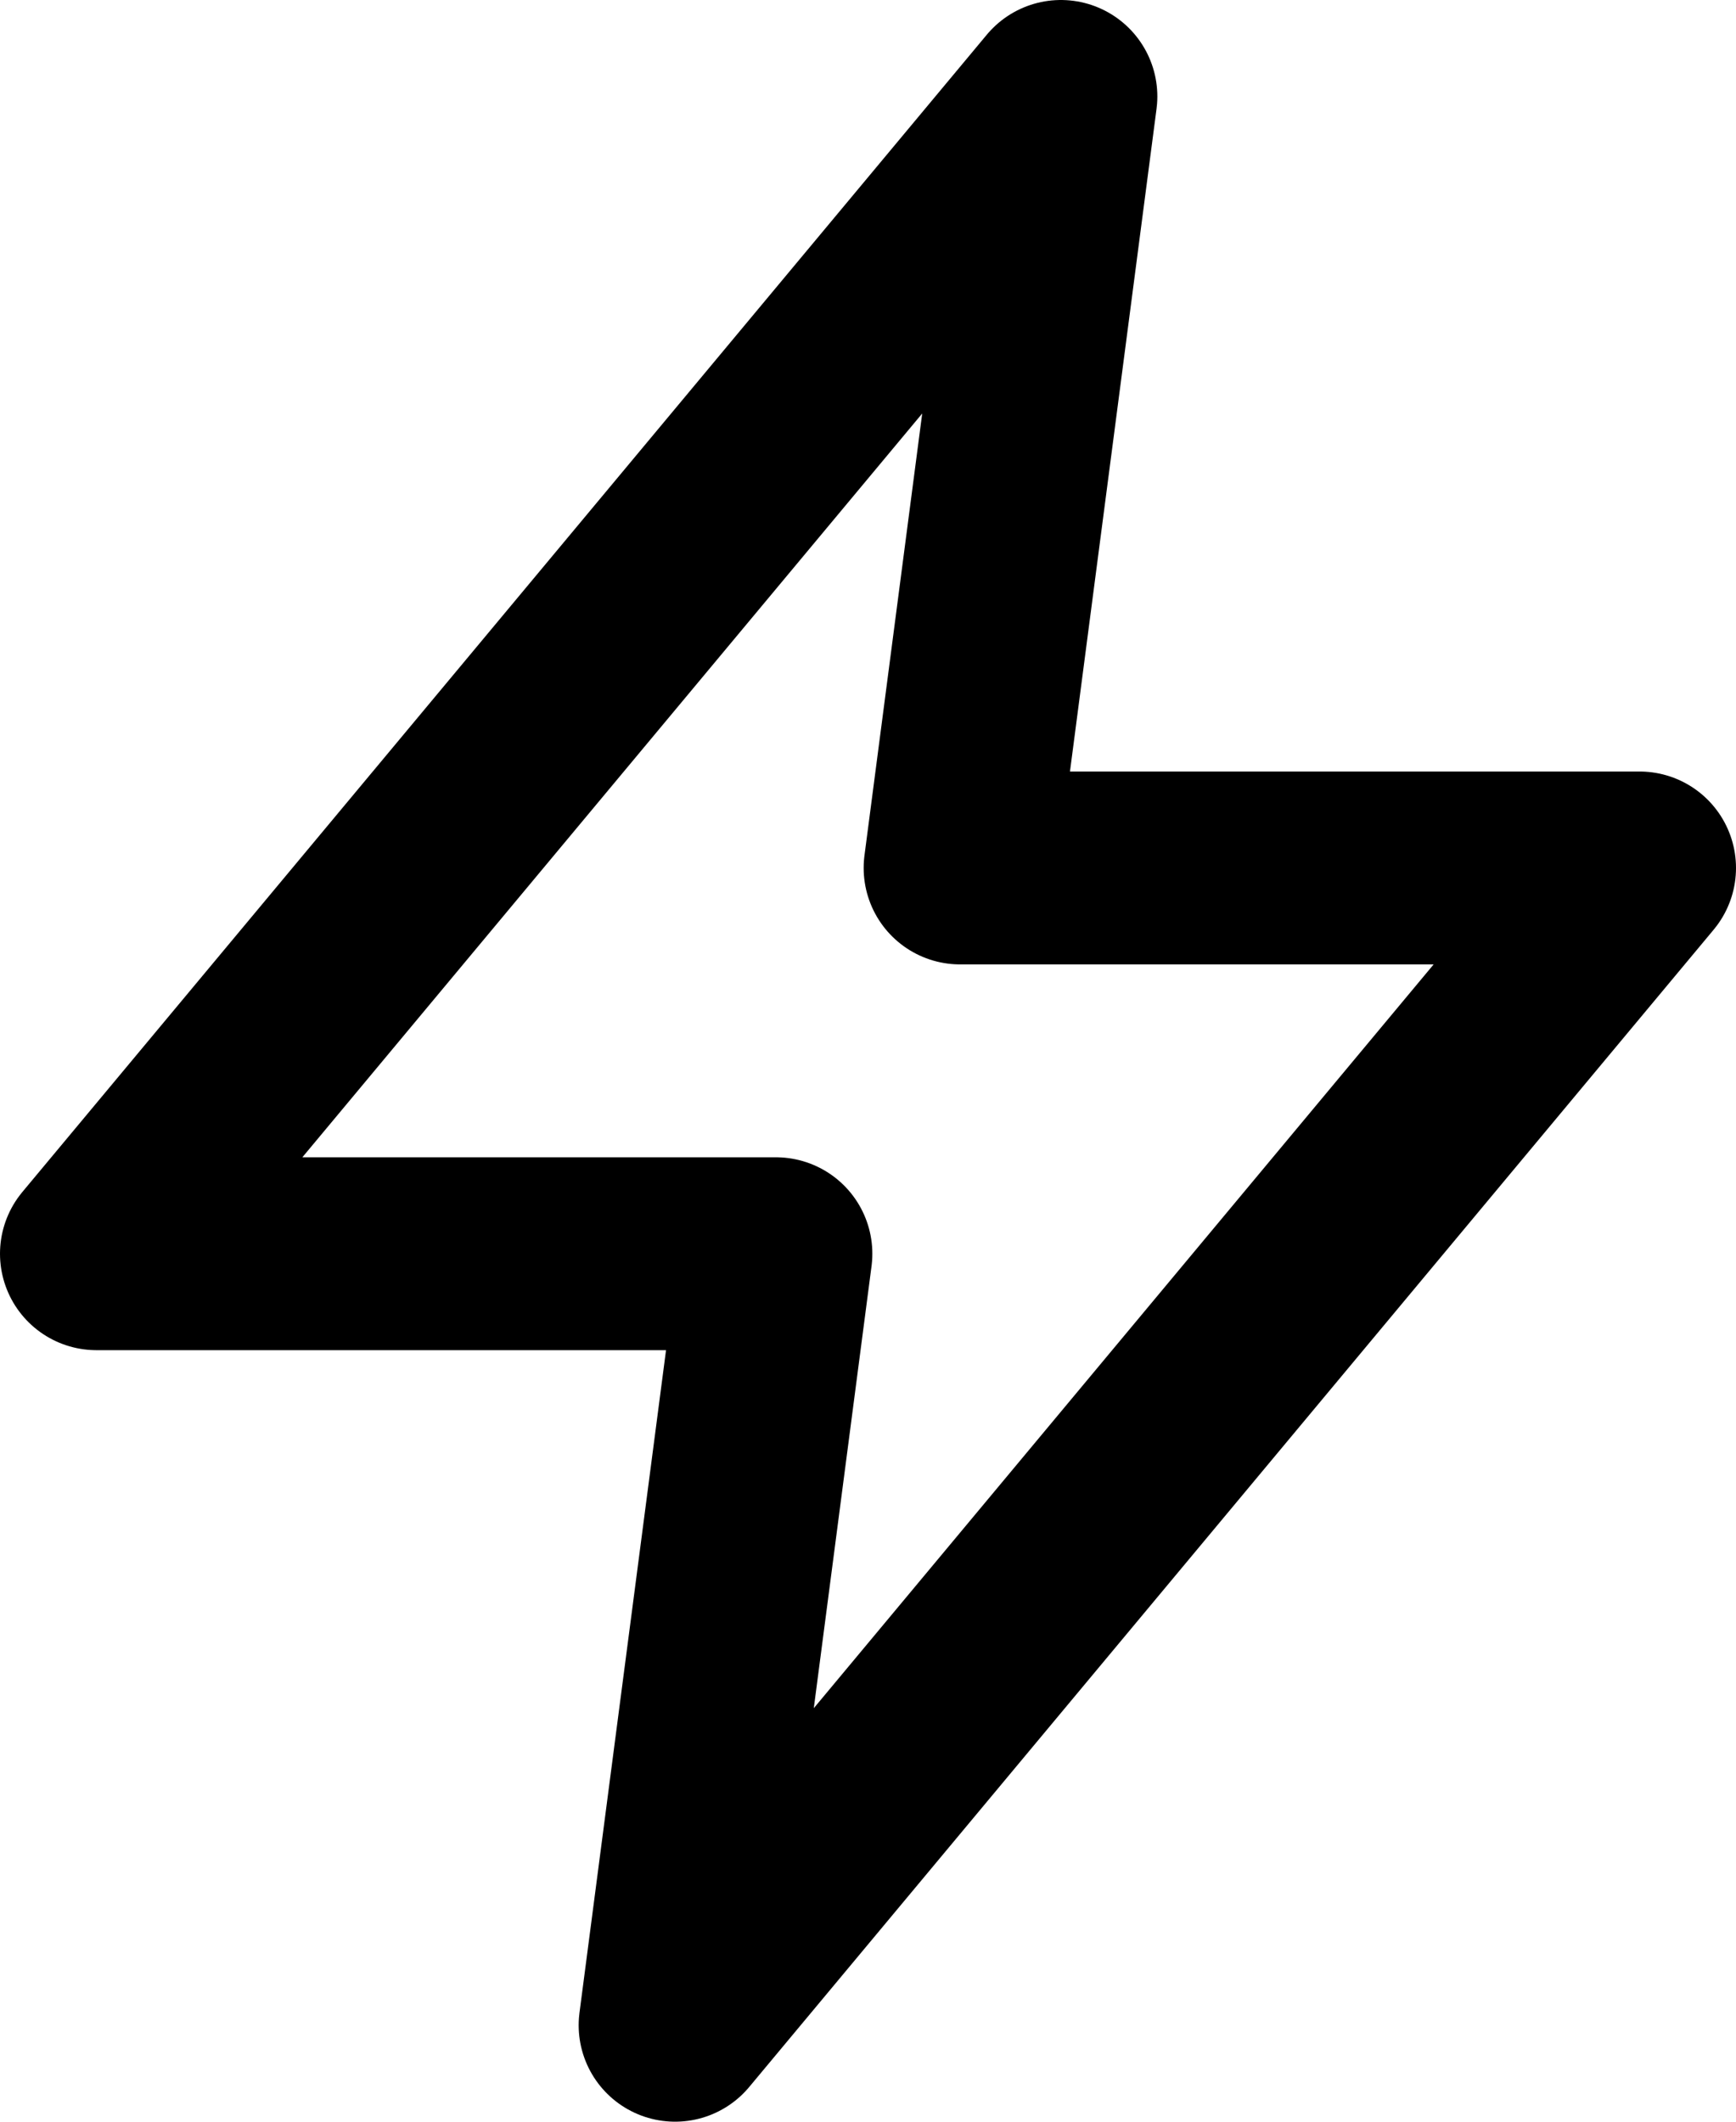 <svg xmlns="http://www.w3.org/2000/svg" fill="none" viewBox="0 0 18 22" height="22" width="18">
<path stroke-linejoin="round" stroke-linecap="round" stroke-width="2" stroke="black" d="M1 13L11 1L9.955 9H17L7 21L8.045 13H1Z" id="Icon"></path>
</svg>
